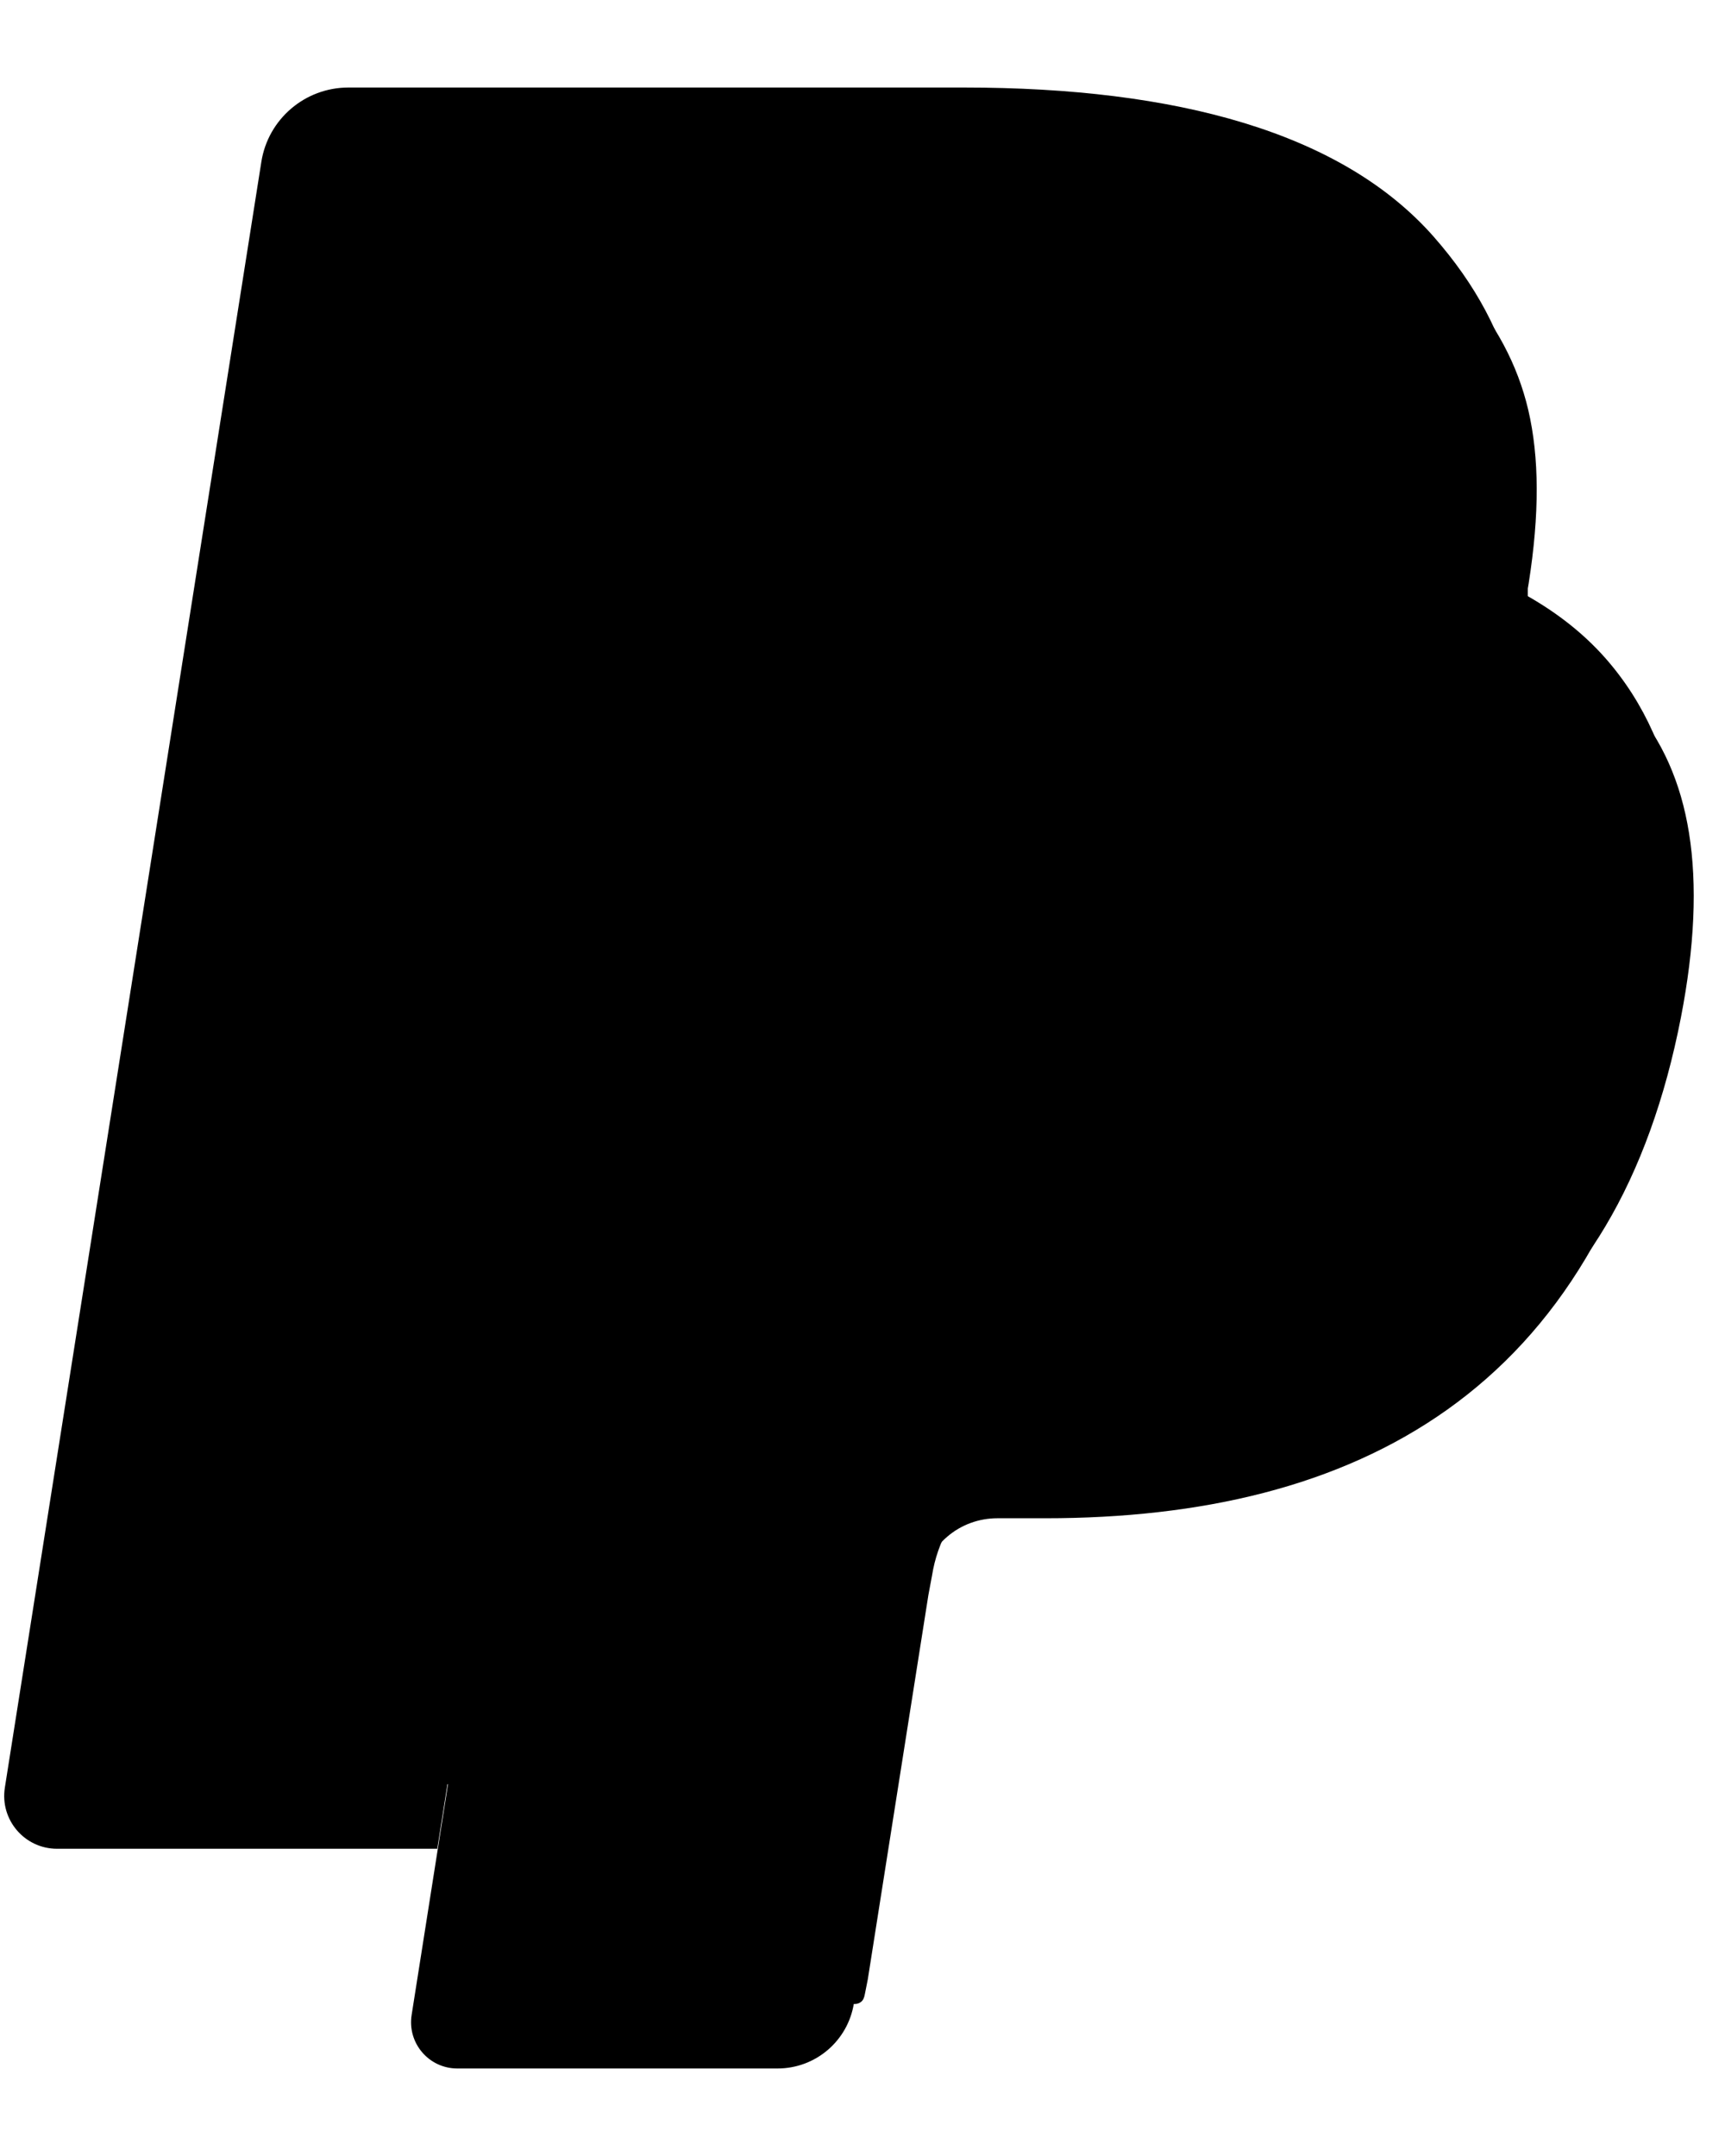 <svg width="16" height="20" viewBox="0 0 16 20" fill="none" xmlns="http://www.w3.org/2000/svg">
<g clip-path="url(#clip0_5939_27294)">
<path d="M5.185 18.59L5.503 16.567L4.794 16.551H1.406L3.76 1.624C3.768 1.579 3.791 1.537 3.826 1.507C3.861 1.477 3.906 1.461 3.952 1.461H9.663C11.56 1.461 12.868 1.856 13.552 2.634C13.872 3 14.076 3.382 14.175 3.802C14.278 4.243 14.28 4.769 14.179 5.412L14.171 5.459V5.87L14.492 6.052C14.761 6.195 14.976 6.359 15.14 6.546C15.414 6.859 15.591 7.256 15.666 7.726C15.744 8.21 15.718 8.786 15.591 9.439C15.445 10.189 15.209 10.842 14.89 11.377C14.597 11.87 14.223 12.278 13.779 12.595C13.355 12.896 12.851 13.124 12.282 13.27C11.73 13.414 11.101 13.486 10.411 13.486H9.967C9.648 13.487 9.341 13.6 9.098 13.806C8.855 14.015 8.694 14.302 8.645 14.615L8.611 14.797L8.049 18.362L8.023 18.493C8.016 18.534 8.005 18.555 7.988 18.569C7.971 18.583 7.951 18.59 7.929 18.59H5.185Z" fill="#253B80" style="fill:#253B80;fill:color(display-p3 0.145 0.231 0.502);fill-opacity:1;"/>
<path d="M14.079 5.48C14.061 5.592 14.042 5.704 14.021 5.815C13.267 9.683 10.69 11.019 7.399 11.019H5.723C5.321 11.019 4.981 11.311 4.919 11.708L4.061 17.15L3.818 18.692C3.777 18.953 3.978 19.188 4.241 19.188H7.213C7.565 19.188 7.864 18.932 7.92 18.585L7.949 18.434L8.508 14.883L8.544 14.688C8.571 14.519 8.656 14.366 8.786 14.255C8.915 14.144 9.08 14.084 9.251 14.084H9.695C12.575 14.084 14.829 12.914 15.488 9.531C15.763 8.118 15.621 6.938 14.893 6.108C14.672 5.857 14.399 5.65 14.079 5.48Z" fill="#179BD7" style="fill:#179BD7;fill:color(display-p3 0.09 0.608 0.843);fill-opacity:1;"/>
<path d="M13.286 5.165C13.169 5.131 13.05 5.1 12.931 5.074C12.806 5.046 12.68 5.023 12.554 5.002C12.102 4.929 11.607 4.895 11.076 4.895H6.6C6.429 4.894 6.264 4.955 6.135 5.066C6.006 5.177 5.92 5.33 5.894 5.499L4.941 11.531L4.914 11.707C4.977 11.31 5.316 11.017 5.718 11.017H7.394C10.685 11.017 13.263 9.681 14.016 5.814C14.038 5.7 14.057 5.588 14.074 5.479C13.884 5.378 13.677 5.292 13.455 5.218C13.399 5.199 13.343 5.182 13.286 5.165Z" fill="#222D65" style="fill:#222D65;fill:color(display-p3 0.133 0.176 0.396);fill-opacity:1;"/>
<path d="M5.893 5.501C5.911 5.386 5.957 5.278 6.026 5.185C6.095 5.092 6.186 5.017 6.29 4.967C6.387 4.921 6.492 4.897 6.599 4.897H11.076C11.607 4.897 12.101 4.932 12.553 5.005C12.682 5.026 12.808 5.049 12.93 5.076C13.052 5.104 13.171 5.134 13.286 5.168C13.343 5.185 13.4 5.202 13.455 5.22C13.678 5.294 13.884 5.381 14.075 5.481C14.299 4.052 14.073 3.079 13.3 2.198C12.448 1.228 10.911 0.812 8.943 0.812H3.231C2.829 0.812 2.486 1.105 2.424 1.502L0.045 16.583C-0.002 16.881 0.228 17.15 0.529 17.15H4.056L4.941 11.533L5.893 5.501Z" fill="#253B80" style="fill:#253B80;fill:color(display-p3 0.145 0.231 0.502);fill-opacity:1;"/>
</g>
<defs>
<clipPath id="clip0_5939_27294">
<rect width="15.76" height="20" fill="white" style="fill:white;fill-opacity:1;"/>
</clipPath>
</defs>
</svg>
